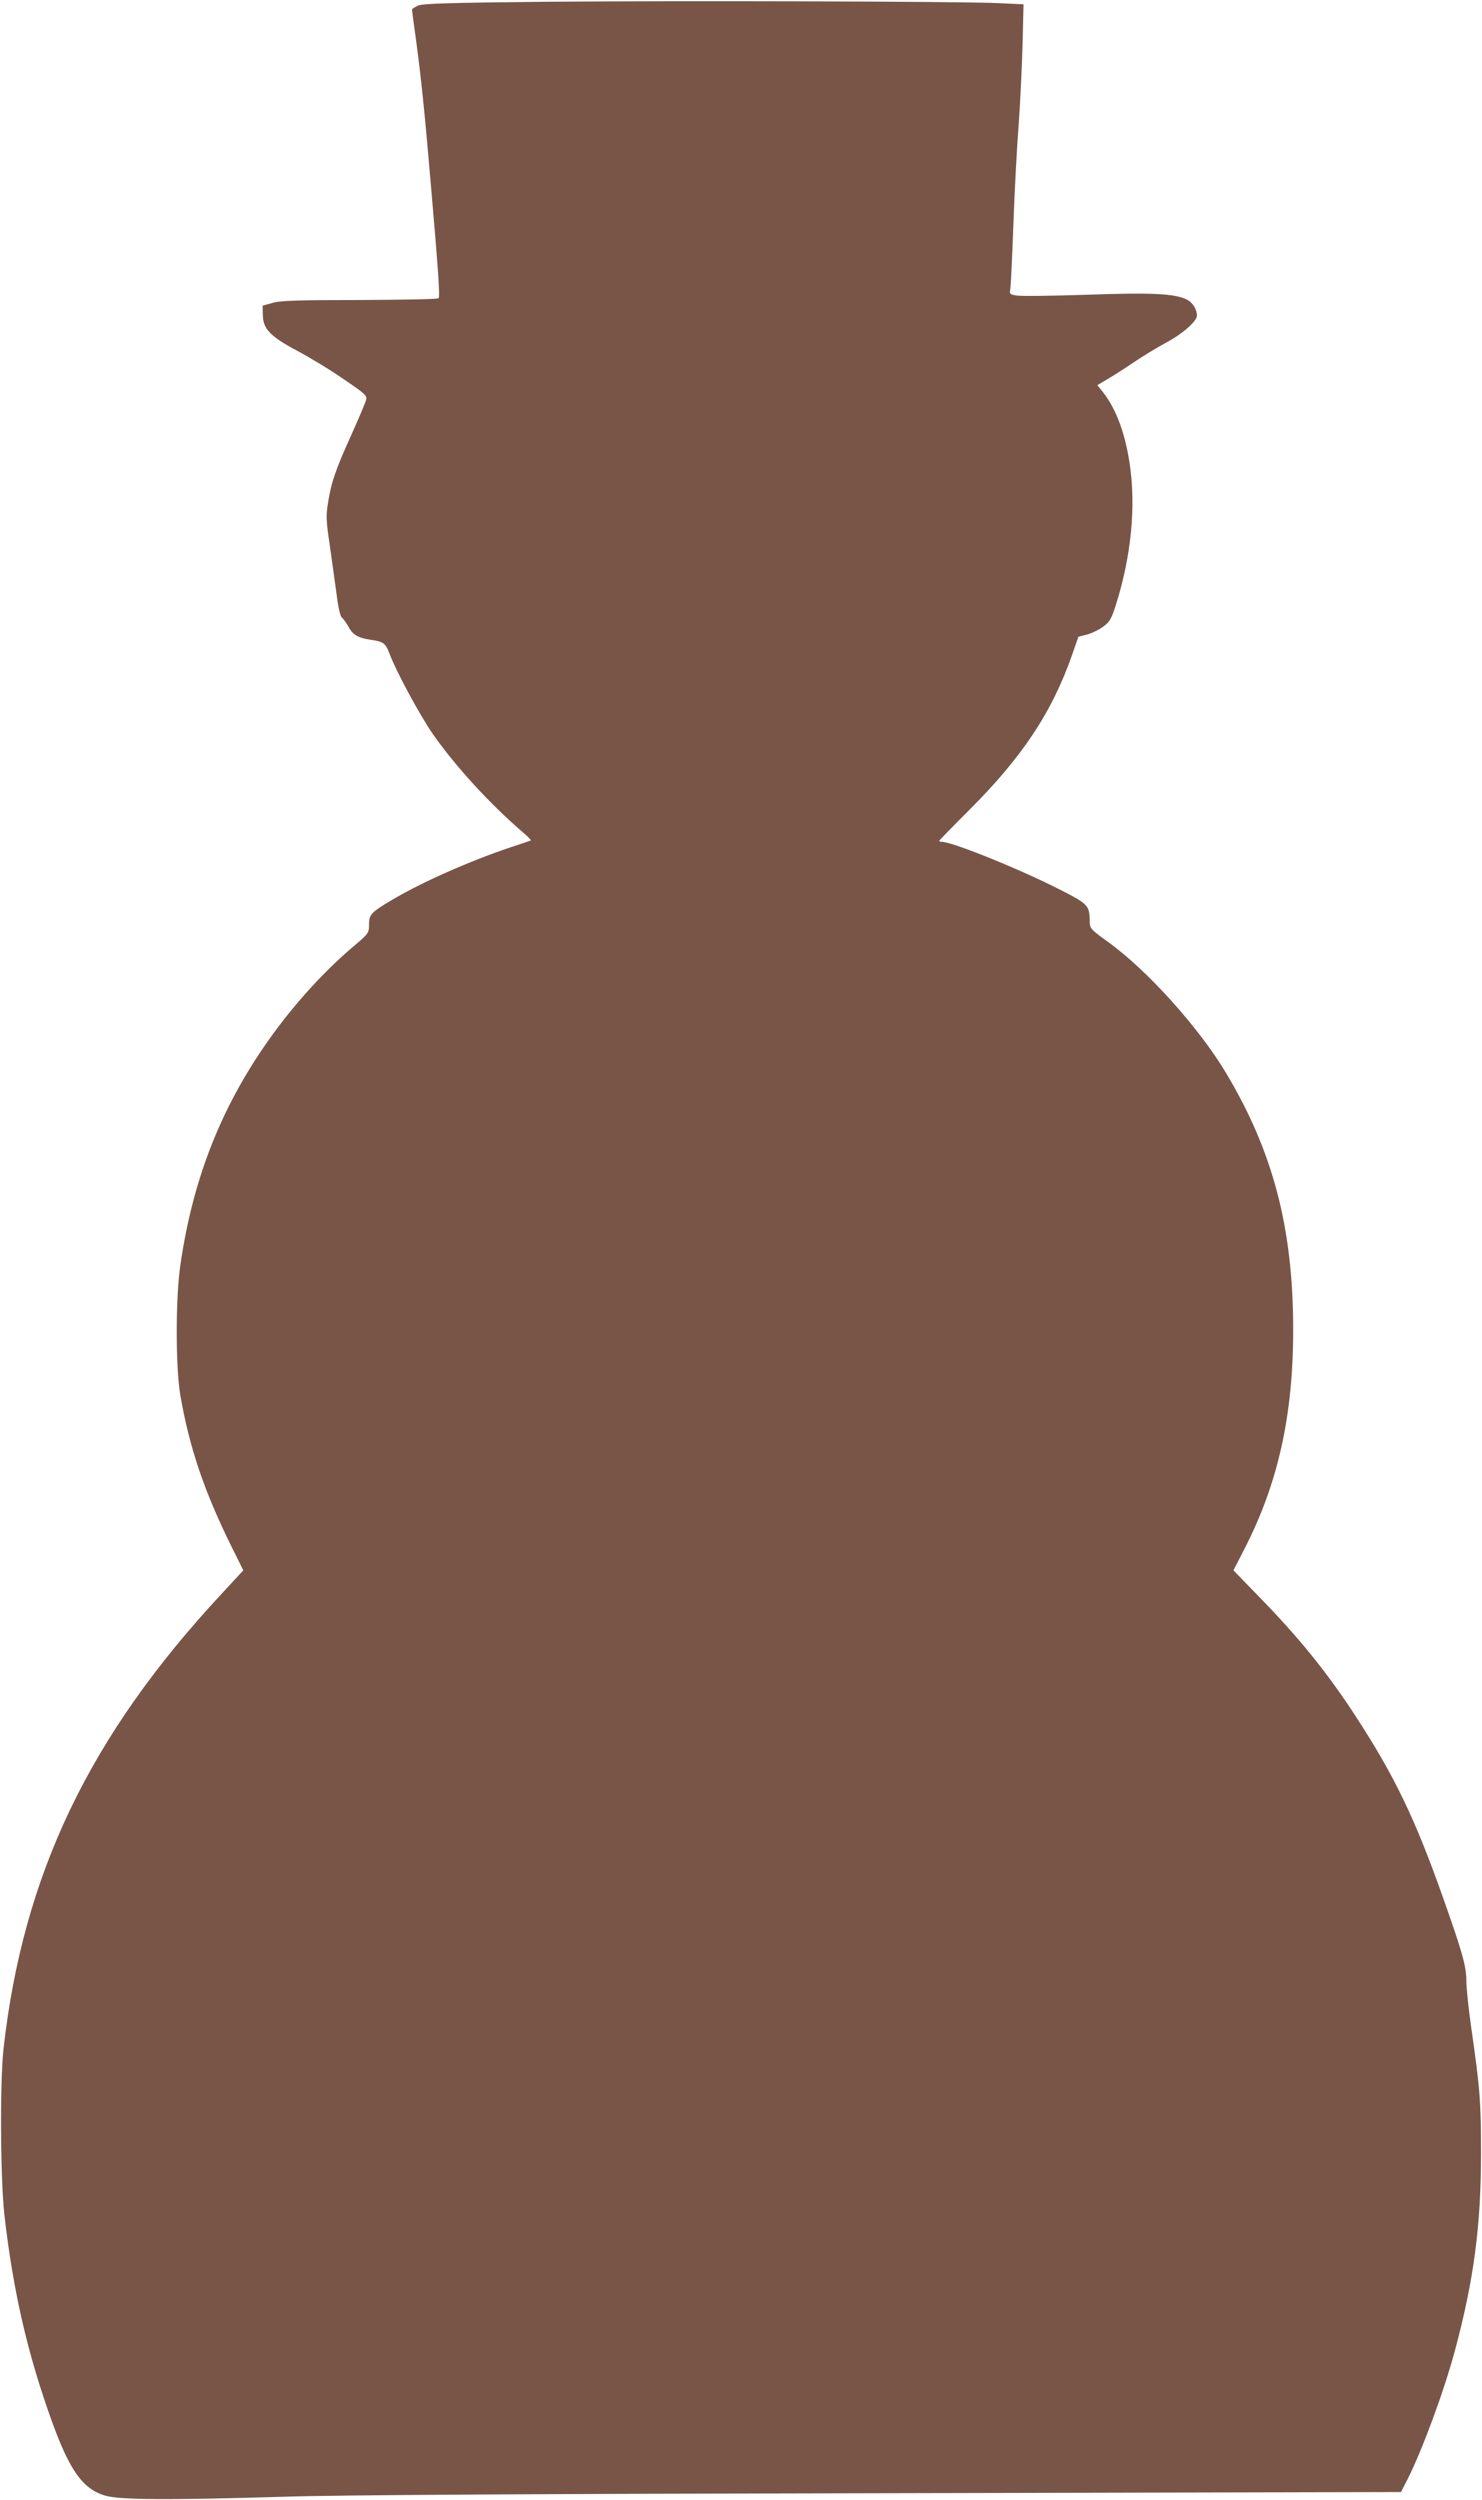<?xml version="1.0" standalone="no"?>
<!DOCTYPE svg PUBLIC "-//W3C//DTD SVG 20010904//EN"
 "http://www.w3.org/TR/2001/REC-SVG-20010904/DTD/svg10.dtd">
<svg version="1.0" xmlns="http://www.w3.org/2000/svg"
 width="759pt" height="1280pt" viewBox="0 0 759 1280"
 preserveAspectRatio="xMidYMid meet">
<g transform="translate(0,1280) scale(0.1,-0.1)"
fill="#795548" stroke="none">
<path d="M2795 12791 c-487 -5 -627 -9 -652 -19 -18 -8 -33 -17 -33 -21 0 -4
9 -72 20 -151 26 -191 45 -375 74 -715 41 -472 50 -604 42 -612 -4 -5 -186 -8
-404 -9 -317 0 -407 -3 -447 -15 l-50 -14 1 -47 c1 -72 37 -110 178 -185 64
-34 171 -99 237 -145 108 -73 120 -84 114 -105 -3 -14 -37 -93 -74 -176 -81
-178 -105 -247 -121 -351 -11 -67 -10 -92 9 -218 11 -79 27 -192 35 -252 9
-71 19 -114 29 -120 7 -6 21 -26 31 -43 21 -42 49 -59 111 -68 69 -10 79 -17
100 -72 33 -89 154 -313 221 -410 115 -165 289 -355 458 -501 27 -23 47 -43
45 -45 -2 -1 -48 -17 -101 -34 -214 -72 -454 -178 -608 -269 -111 -66 -120
-76 -120 -128 0 -43 -2 -46 -84 -115 -163 -139 -325 -321 -458 -516 -227 -333
-363 -689 -424 -1110 -25 -168 -25 -520 -1 -665 45 -265 122 -494 261 -775
l62 -125 -109 -118 c-679 -729 -1019 -1439 -1119 -2332 -19 -174 -16 -669 5
-855 45 -390 119 -709 242 -1050 92 -254 158 -347 272 -382 73 -22 318 -24
918 -6 271 9 1308 15 3065 18 l2655 6 34 66 c77 154 184 444 241 653 98 364
135 643 135 1015 0 264 -5 331 -51 650 -13 93 -24 197 -24 230 0 77 -19 145
-118 425 -143 405 -249 626 -447 930 -146 225 -296 410 -499 617 l-129 133 55
107 c174 338 252 688 251 1133 -1 516 -104 907 -346 1310 -139 231 -400 521
-599 665 -95 69 -97 71 -97 112 -2 81 -6 85 -190 177 -207 102 -517 226 -568
226 -7 0 -13 2 -13 5 0 2 69 73 153 157 274 273 426 504 528 796 l32 92 44 11
c24 7 61 24 82 40 33 23 43 40 64 106 81 253 106 511 72 733 -24 156 -69 276
-136 362 l-29 36 47 28 c27 15 89 55 138 88 50 34 128 81 173 105 81 44 152
107 152 135 0 32 -21 66 -49 81 -62 32 -177 38 -514 26 -177 -6 -339 -8 -360
-4 -34 5 -38 8 -33 32 3 14 10 163 16 331 6 168 18 397 27 510 8 113 17 298
20 411 l5 207 -128 6 c-198 9 -1625 13 -2319 7z"/>
</g>
</svg>
